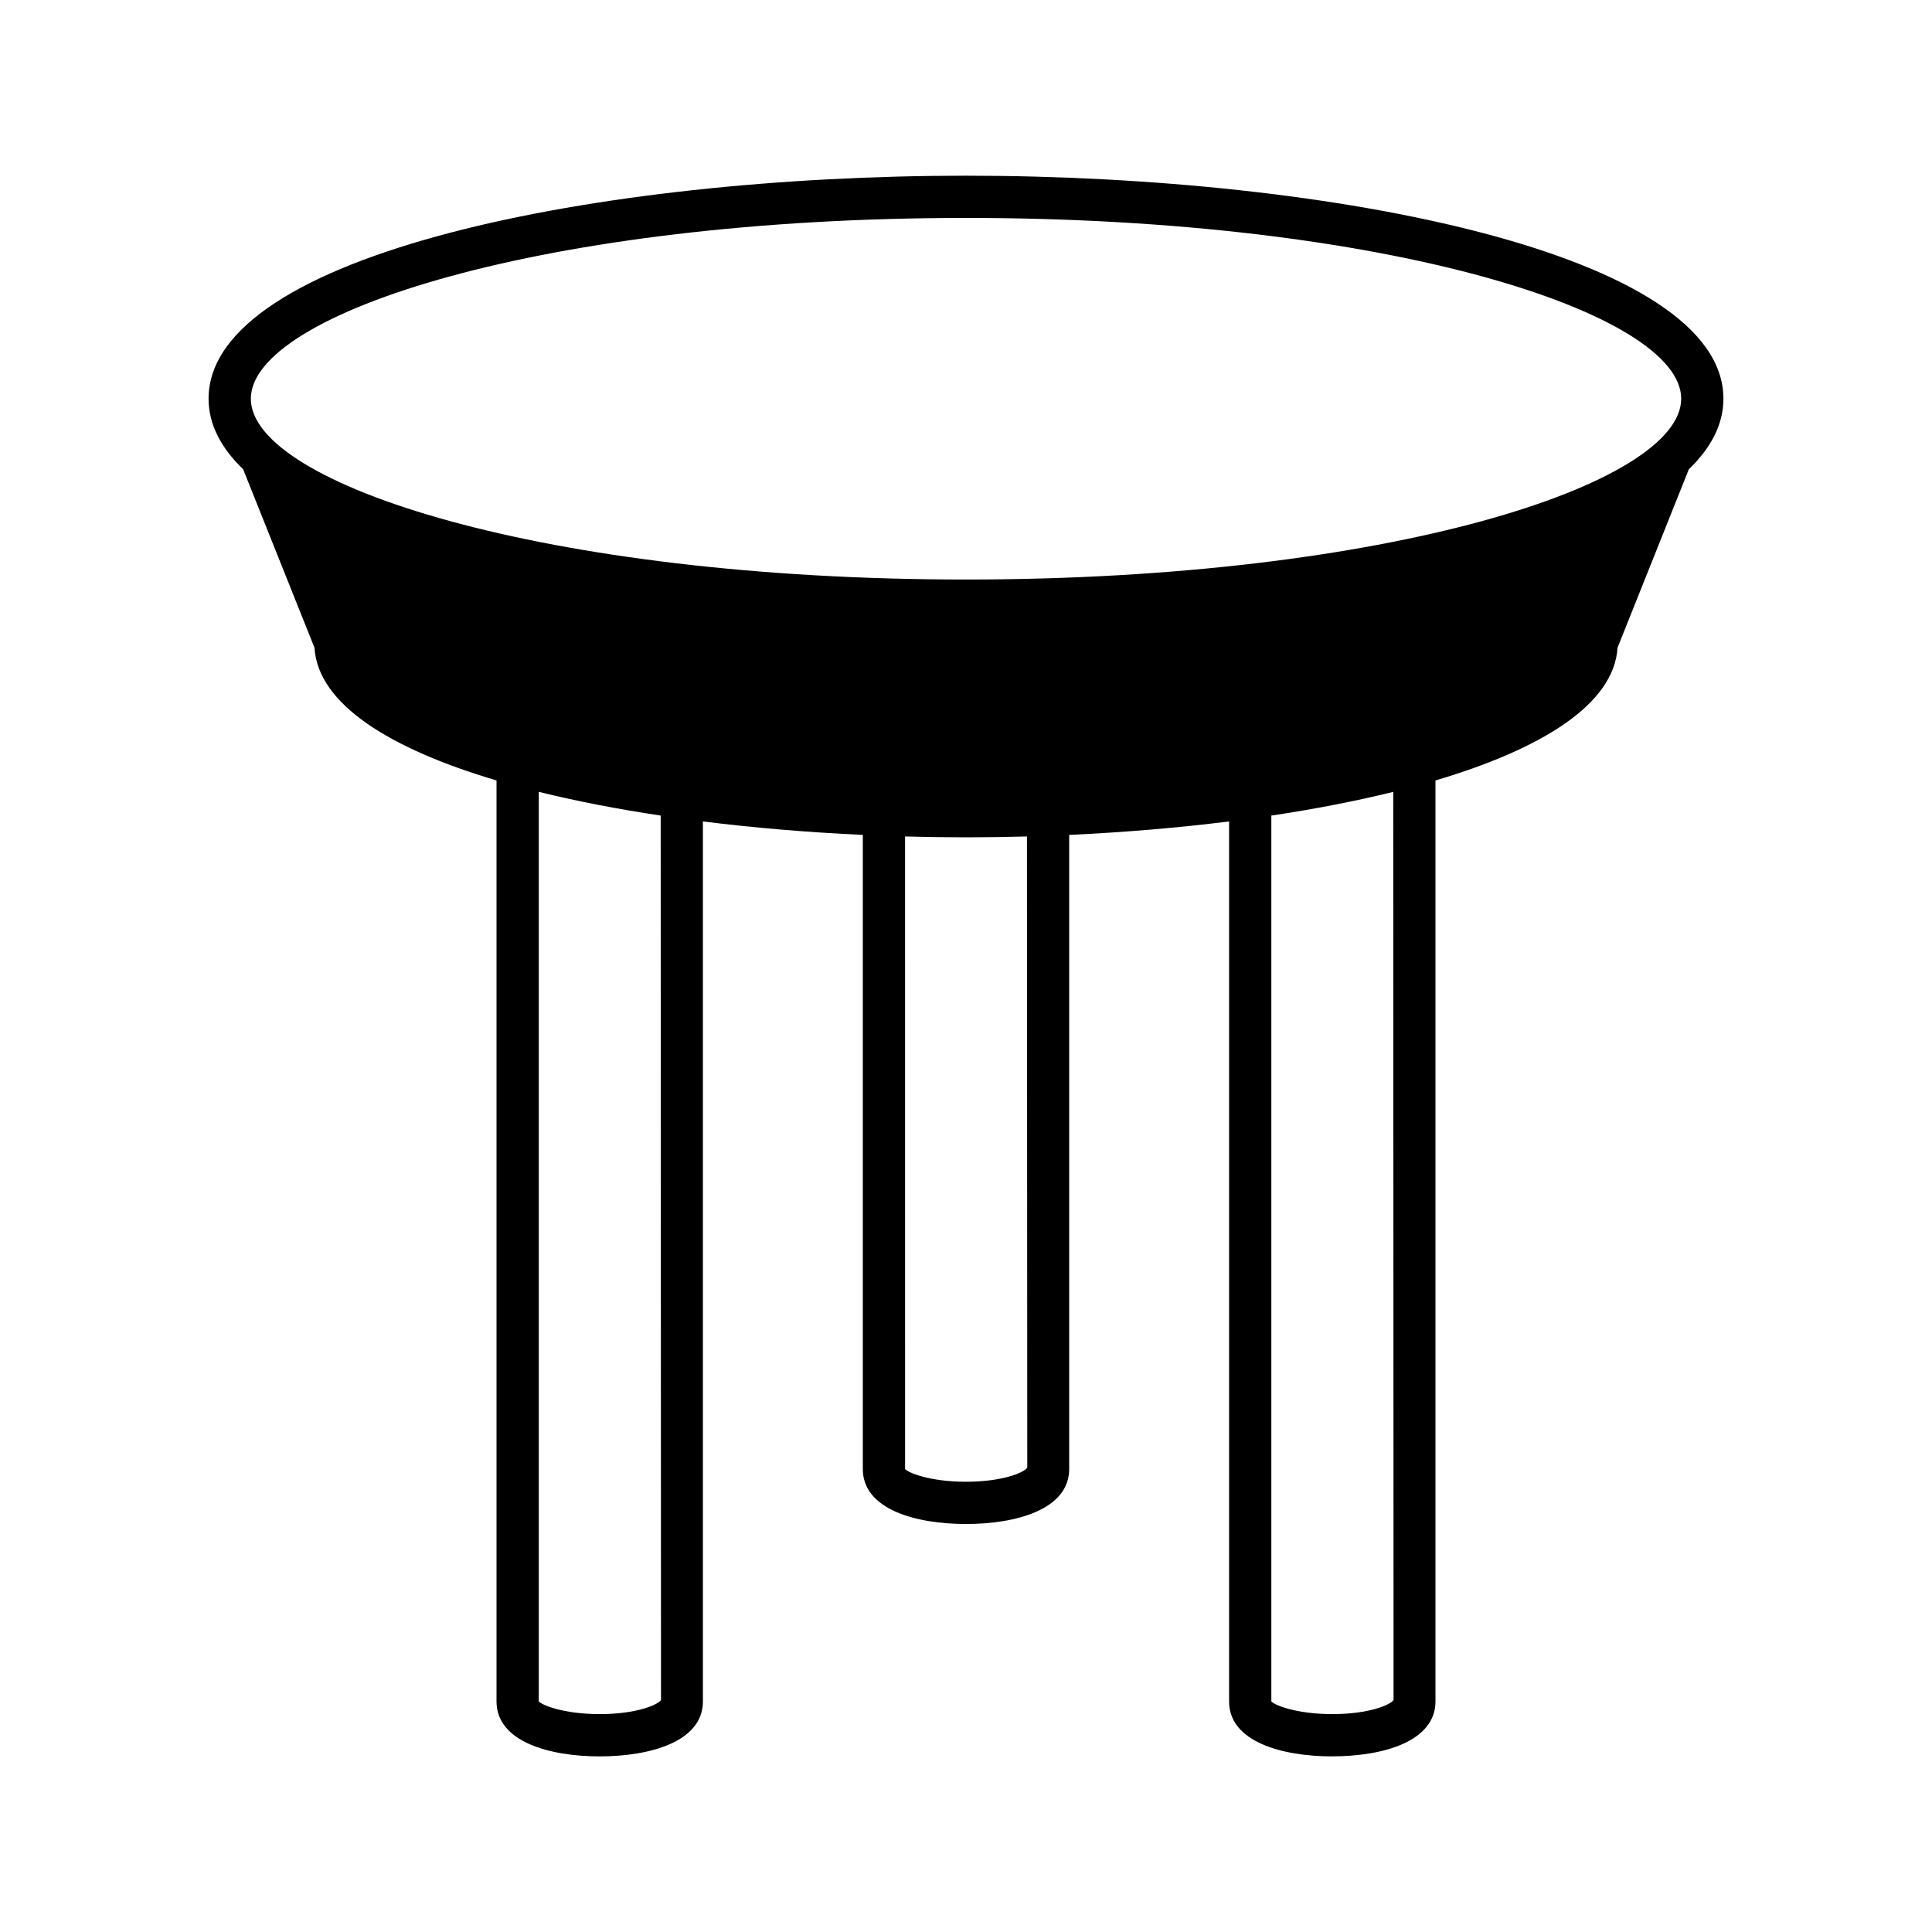 <?xml version="1.0" encoding="UTF-8"?>
<!-- Uploaded to: SVG Repo, www.svgrepo.com, Generator: SVG Repo Mixer Tools -->
<svg fill="#000000" width="800px" height="800px" version="1.1" viewBox="144 144 512 512" xmlns="http://www.w3.org/2000/svg">
 <path d="m497.07 609.45c13.219 0 27.344-3.828 27.344-14.57v-244.05c28.281-8.398 47.312-20.199 48.25-35.18l18.895-47.285c5.871-5.672 9.164-11.898 9.164-18.695 0-38.391-103.42-59.109-200.73-59.109-97.305 0-200.72 20.715-200.72 59.109 0 6.793 3.293 13.023 9.164 18.695l18.902 47.289c0.938 14.977 19.965 26.777 48.242 35.176v244.06c0 10.742 14.125 14.57 27.344 14.57 13.223 0 27.352-3.828 27.352-14.57v-233.2c13.656 1.711 27.941 2.898 42.379 3.566v168.05c0 10.742 14.125 14.57 27.344 14.57s27.344-3.828 27.344-14.57v-168.05c14.438-0.668 28.723-1.859 42.379-3.566v233.2c-0.004 10.746 14.125 14.57 27.348 14.57zm0-11.195c-9.746 0-15.473-2.477-16.152-3.375v-234.74c11.445-1.719 22.309-3.816 32.305-6.285l0.086 240.66c-0.773 1.266-6.496 3.742-16.238 3.742zm-194.14 0c-9.742 0-15.465-2.477-16.148-3.375v-241.03c9.996 2.469 20.859 4.566 32.305 6.285l0.086 234.38c-0.77 1.266-6.496 3.742-16.242 3.742zm97.074-61.574c-9.742 0-15.465-2.477-16.148-3.375l-0.004-167.63c5.391 0.148 10.781 0.227 16.156 0.227 5.367 0 10.758-0.078 16.145-0.227l0.086 167.26c-0.77 1.27-6.496 3.746-16.234 3.746zm0-239.1c-111.7 0-189.53-25.25-189.53-47.914 0-22.66 77.836-47.914 189.53-47.914s189.53 25.25 189.53 47.914c-0.004 22.66-77.836 47.914-189.53 47.914z"/>
</svg>